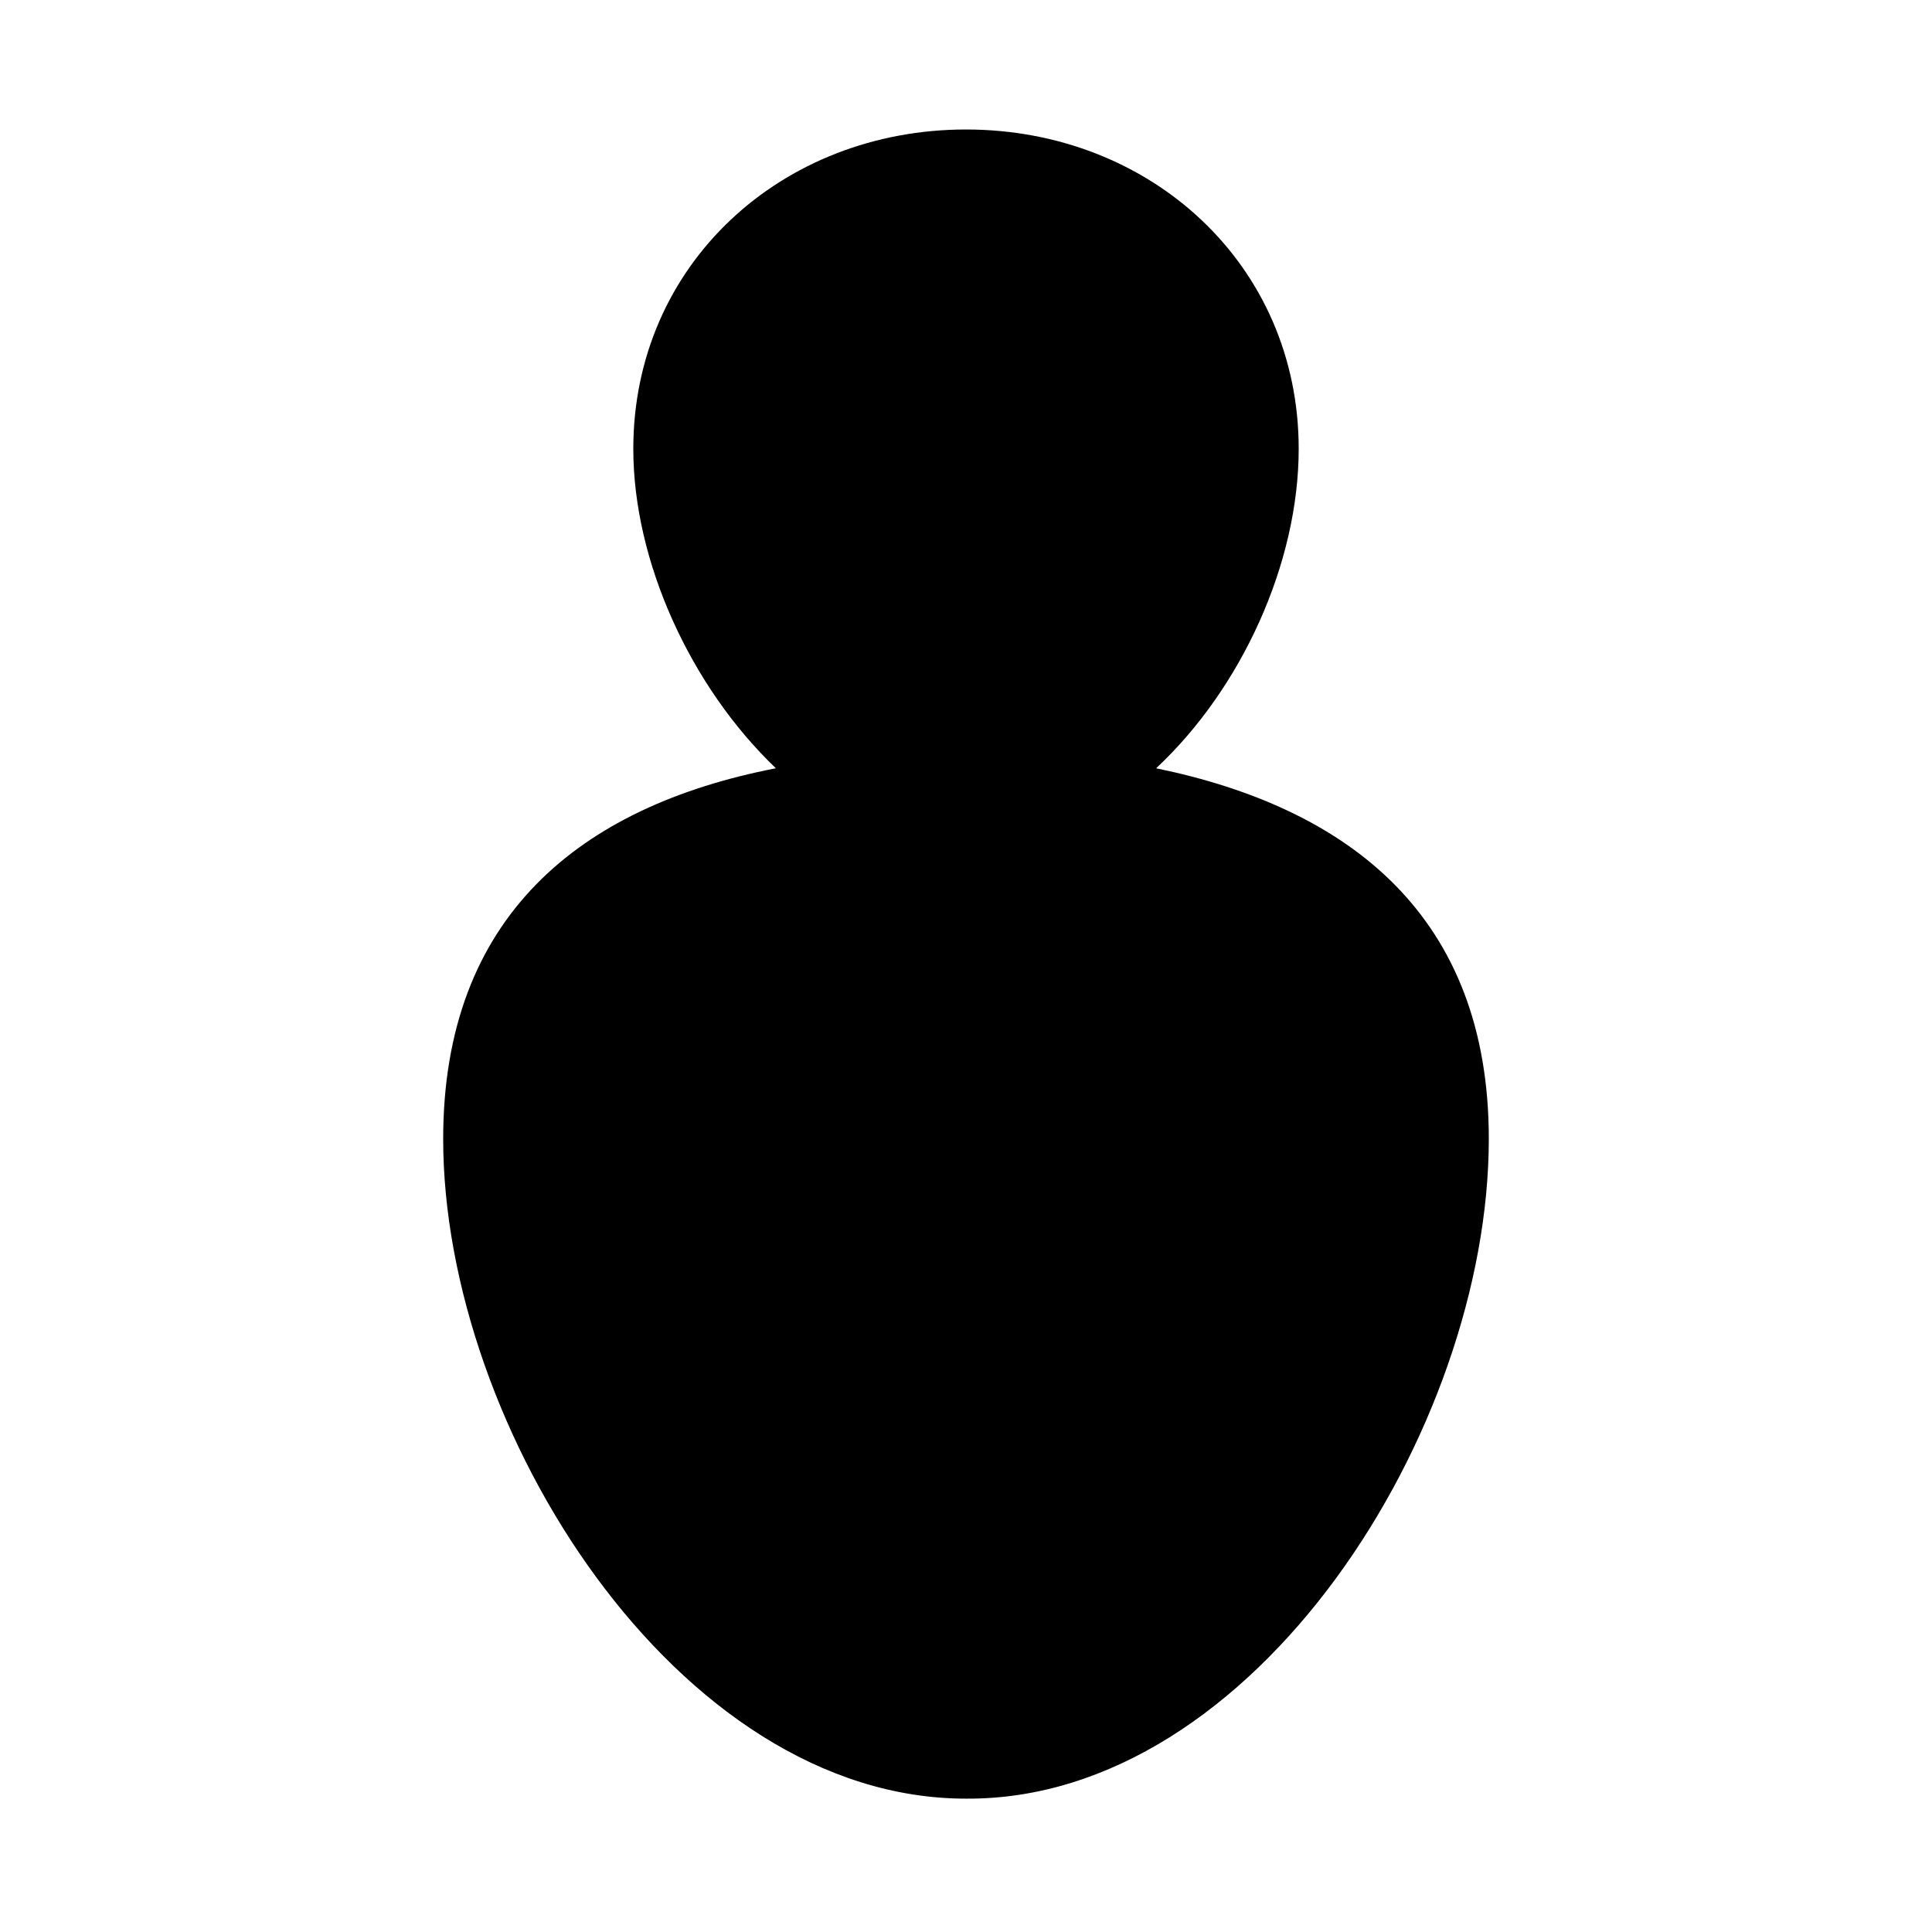 <?xml version="1.0" encoding="UTF-8"?>
<!-- The Best Svg Icon site in the world: iconSvg.co, Visit us! https://iconsvg.co -->
<svg fill="#000000" width="800px" height="800px" version="1.1" viewBox="144 144 512 512" xmlns="http://www.w3.org/2000/svg">
 <path d="m538.55 445.84c0-58.945-36.777-87.664-88.168-98.242 22.672-21.16 37.785-54.41 37.785-84.641 0-48.871-39.297-84.641-88.168-84.641s-88.168 35.77-88.168 84.641c0 29.727 15.113 62.977 37.785 84.641-51.891 10.078-88.168 39.297-88.168 98.242 0 76.578 61.969 174.82 138.55 174.82 76.586 0.508 138.55-97.734 138.55-174.82z"/>
</svg>